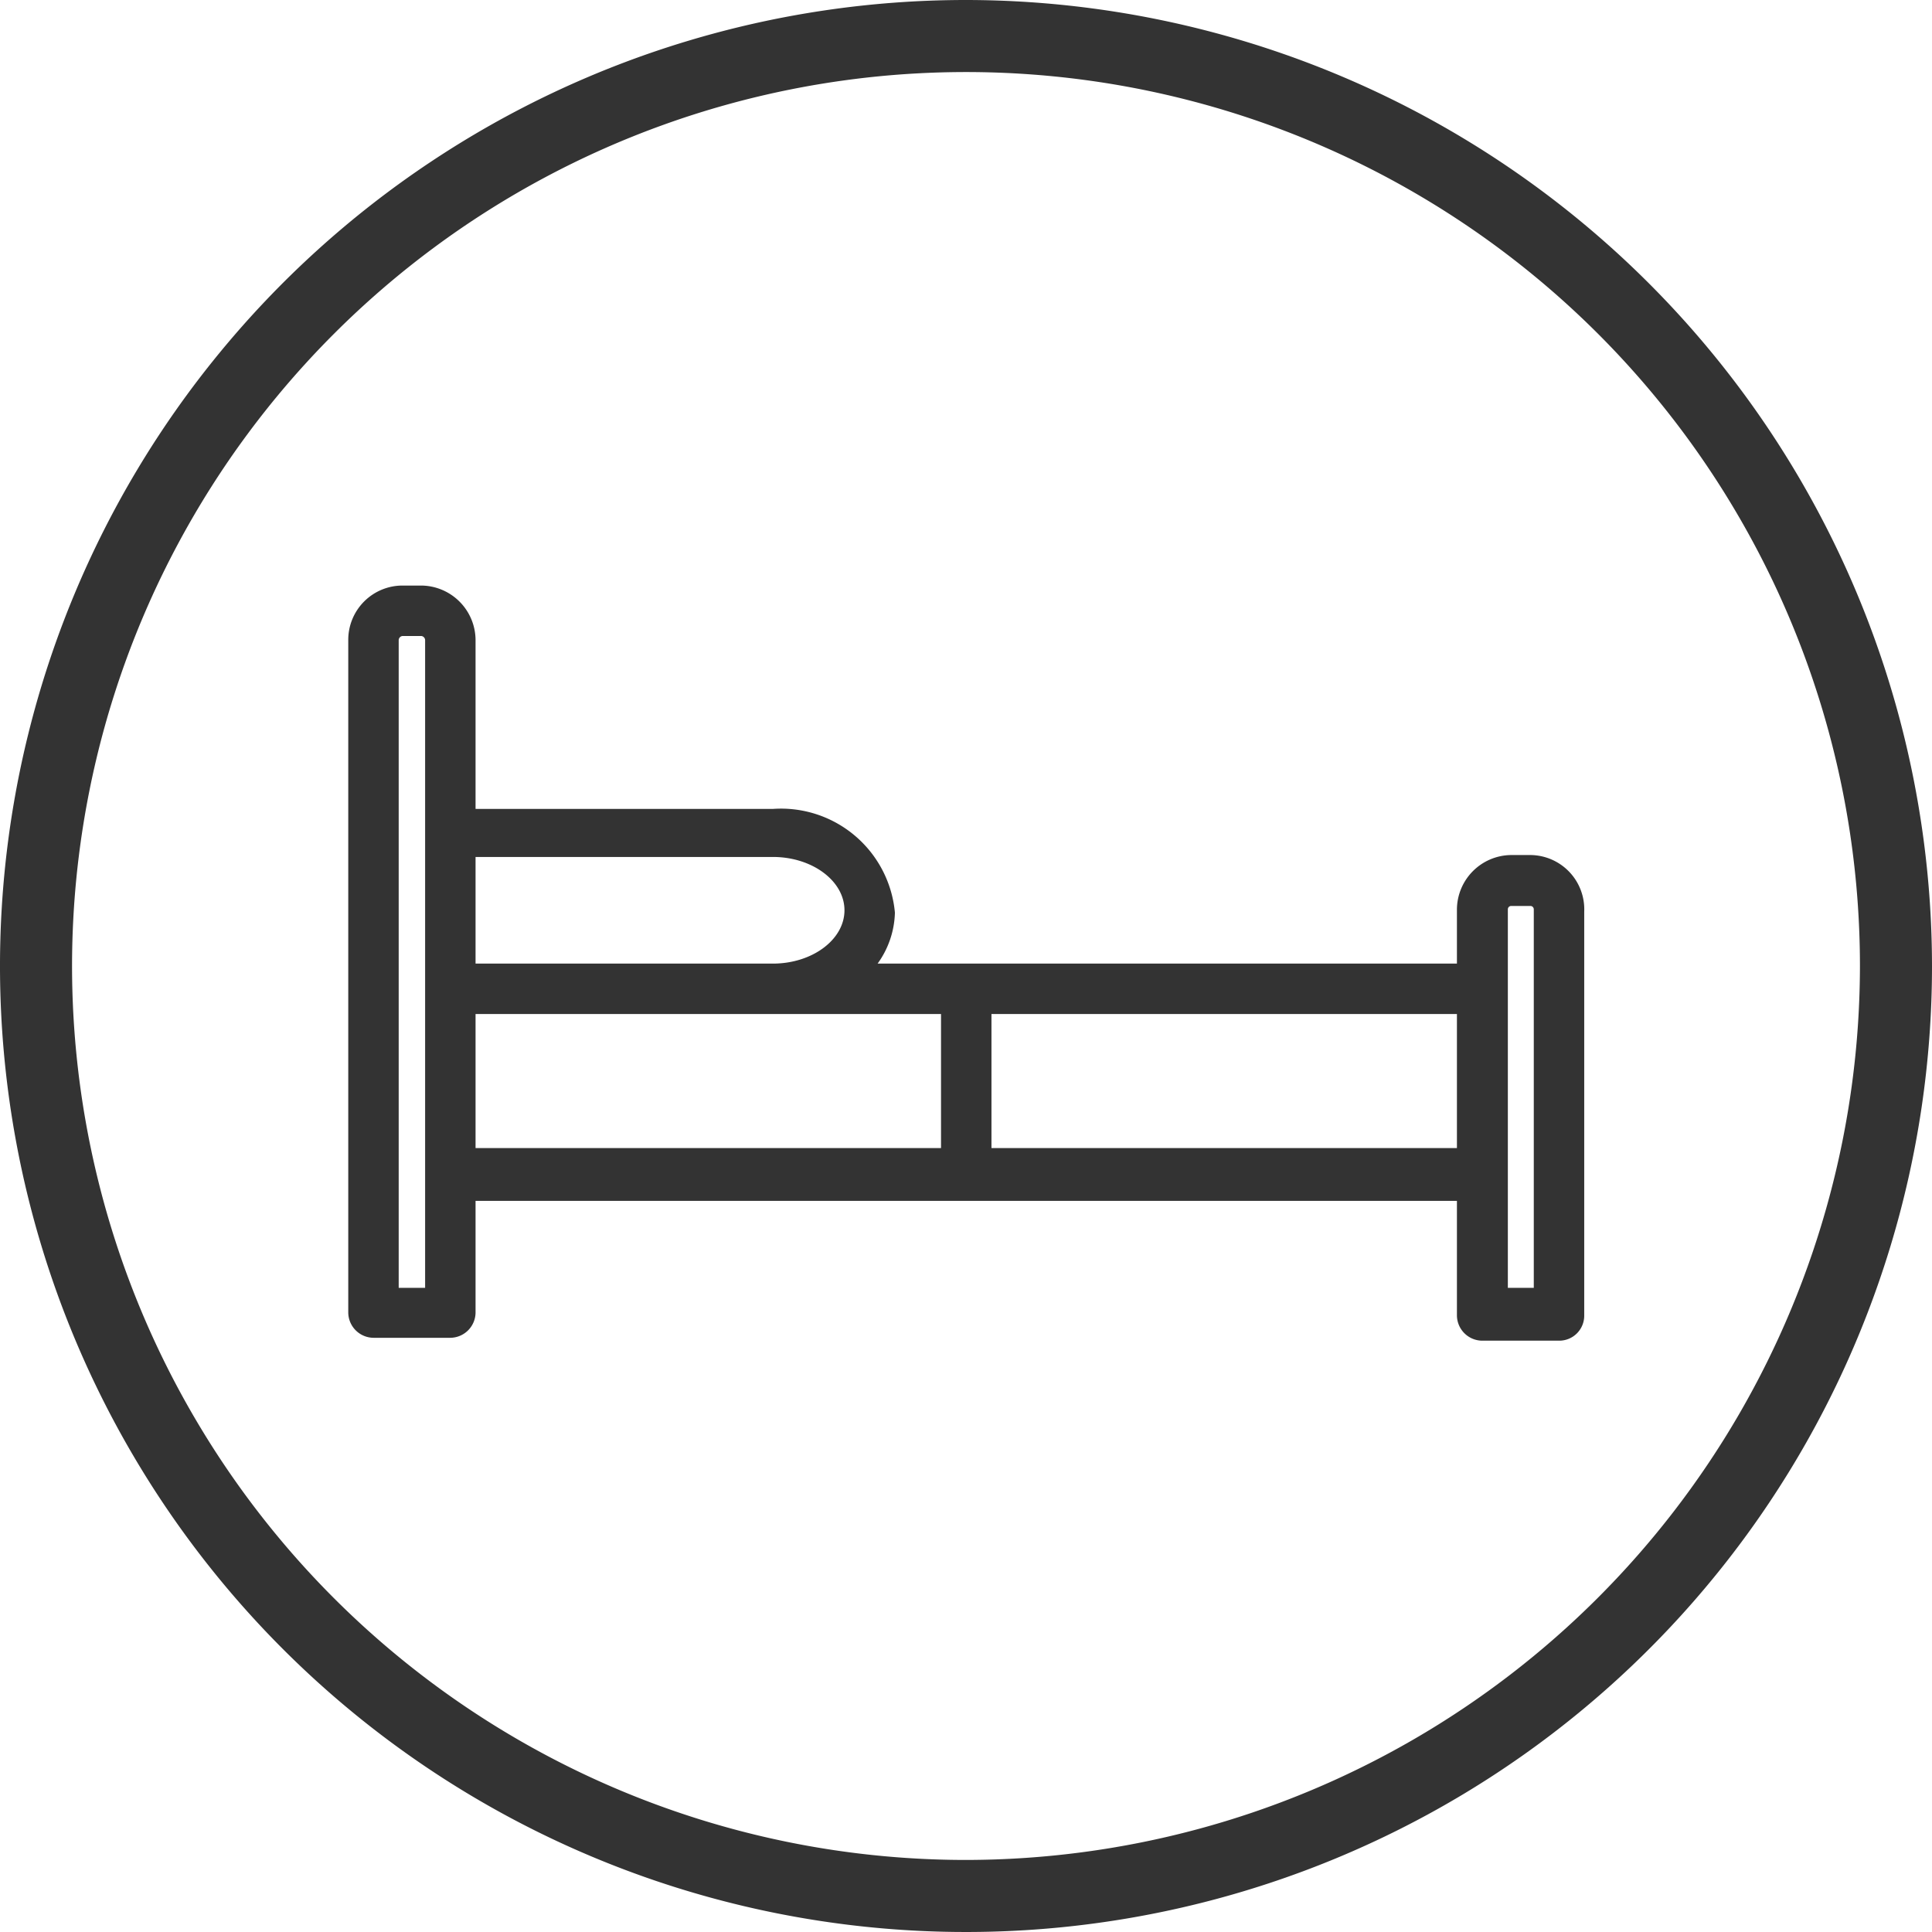 <svg xmlns="http://www.w3.org/2000/svg" viewBox="0 0 40.22 40.22"><defs><style>.cls-1{fill:#333;}</style></defs><g id="Layer_2" data-name="Layer 2"><g id="faq"><path class="cls-1" d="M20.11,0A20.11,20.11,0,1,0,40.22,20.11,20.13,20.13,0,0,0,20.11,0Zm0,38.72A18.61,18.61,0,1,1,38.72,20.11,18.63,18.63,0,0,1,20.11,38.72Z"/><path class="cls-1" d="M31.86,17.8h-.4a1.14,1.14,0,0,0-1.13,1.13v1.13H18.27A1.89,1.89,0,0,0,18.63,19a2.38,2.38,0,0,0-2.54-2.16H9.9V13.32a1.14,1.14,0,0,0-1.13-1.13H8.38a1.13,1.13,0,0,0-1.13,1.13v14a.53.53,0,0,0,.53.53H9.37a.53.53,0,0,0,.53-.53V25H30.33v2.38a.53.53,0,0,0,.53.53h1.6a.52.52,0,0,0,.52-.53v-8.4A1.13,1.13,0,0,0,31.86,17.8Zm-.47,6.62V18.93a.07.07,0,0,1,.07-.07h.4a.07.07,0,0,1,.07.07v7.88h-.54Zm-1.06-3.31V23.9H20.64V21.11ZM8.85,17.31v9.5H8.3V13.32a.09.09,0,0,1,.08-.08h.39a.09.09,0,0,1,.08.08Zm1.05,3.8h9.69V23.9H9.9Zm0-1.05V17.84h6.19c.82,0,1.49.5,1.49,1.11s-.67,1.11-1.49,1.11Z"/></g></g></svg>